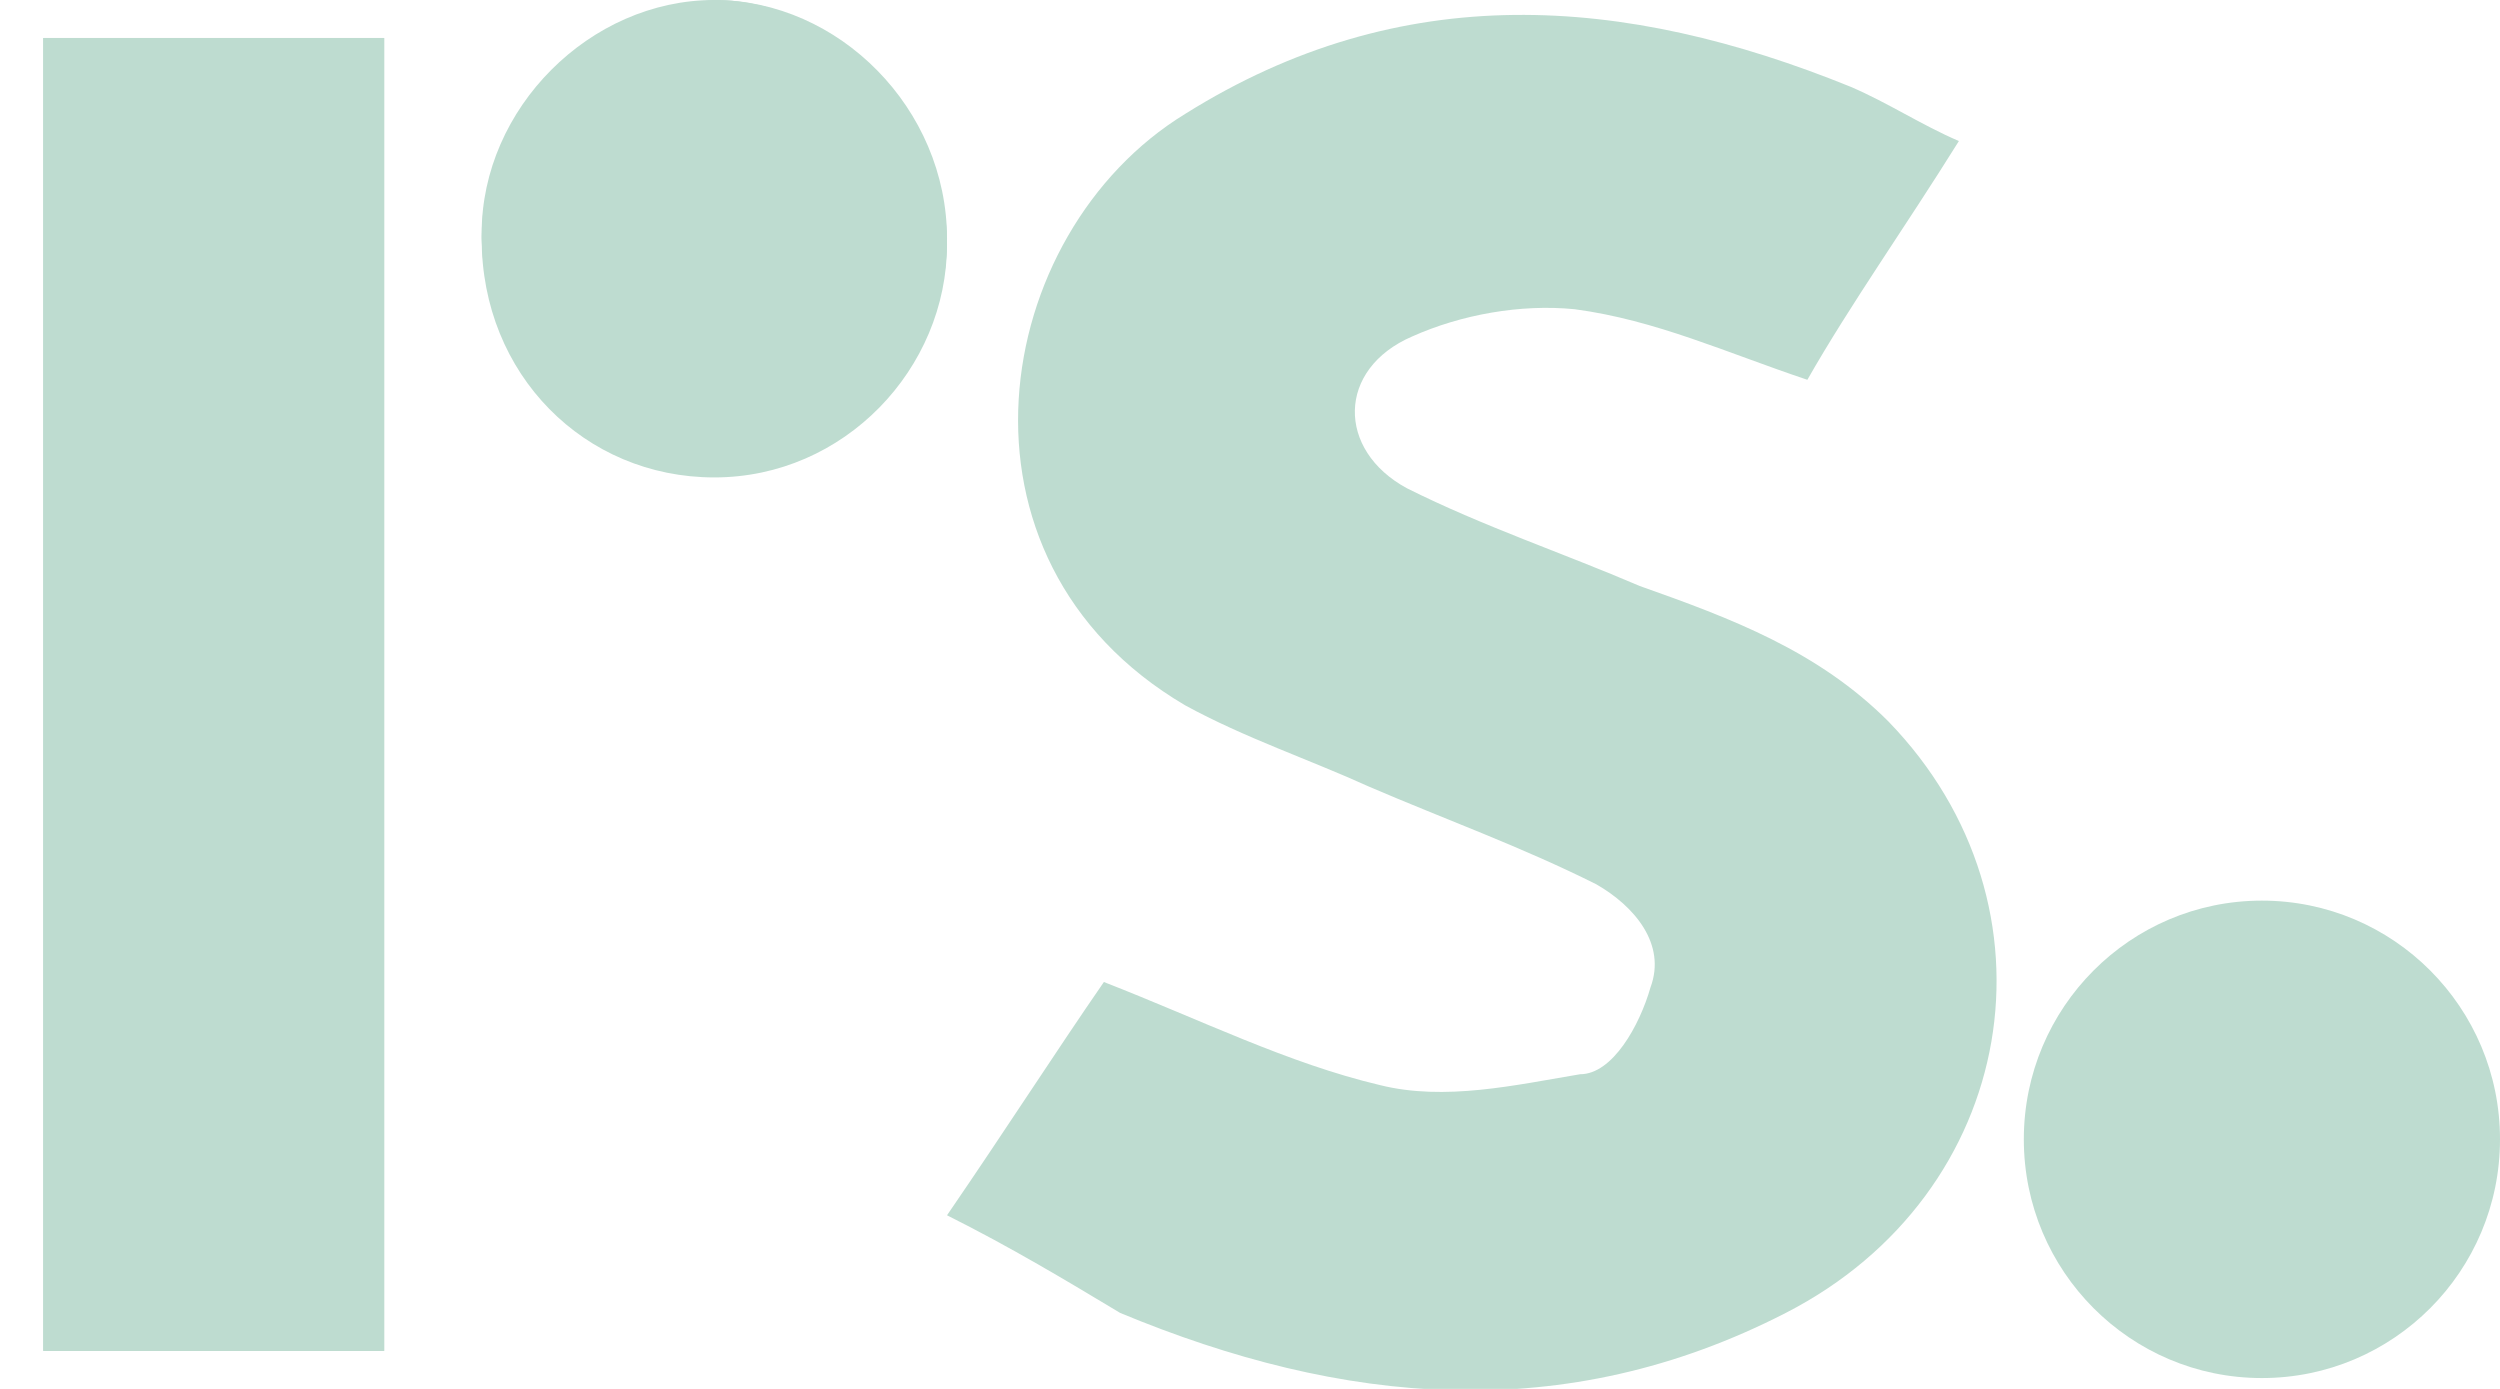 <?xml version="1.0" encoding="UTF-8"?>
<svg xmlns="http://www.w3.org/2000/svg" width="36" height="20" viewBox="0 0 36 20" fill="none">
  <g clip-path="url(#clip0_284_519)">
    <path d="M5.532 19.453V0.547H0.623V19.453H5.532Z" fill="#BEDCD0"></path>
    <path d="M6.936 3.438C6.936 5.391 8.416 6.875 10.286 6.875C12.156 6.875 13.637 5.312 13.637 3.516C13.637 1.719 12.078 0 10.286 0C8.494 0 6.936 1.562 6.936 3.359V3.438Z" fill="#BEDCD0"></path>
    <path d="M13.637 17.5C14.494 16.25 15.195 15.156 15.896 14.141C17.299 14.688 18.546 15.312 19.87 15.625C20.805 15.859 21.819 15.625 22.754 15.469C23.221 15.469 23.611 14.766 23.767 14.219C24 13.594 23.533 13.047 22.987 12.734C21.896 12.188 20.805 11.797 19.715 11.328C18.858 10.938 17.922 10.625 17.065 10.156C13.481 8.047 14.26 3.359 17.065 1.641C20.182 -0.312 23.377 -0.078 26.65 1.25C27.195 1.484 27.663 1.797 28.208 2.031C27.429 3.281 26.65 4.375 26.026 5.469C24.858 5.078 23.845 4.609 22.676 4.453C21.896 4.375 21.039 4.531 20.338 4.844C19.247 5.313 19.247 6.484 20.26 7.031C21.351 7.578 22.52 7.969 23.611 8.438C24.935 8.906 26.182 9.375 27.195 10.391C29.767 13.047 29.065 17.188 25.715 18.906C22.52 20.547 19.325 20.234 16.13 18.906C15.351 18.438 14.572 17.969 13.637 17.5Z" fill="#BEDCD0"></path>
    <path d="M5.532 19.453H0.623V0.547H5.532V19.453Z" fill="#BEDCD0"></path>
    <path d="M6.936 3.438C6.936 1.641 8.416 0.156 10.286 0C12.078 0 13.637 1.562 13.637 3.438C13.637 5.312 12.078 6.797 10.286 6.797C8.494 6.797 6.936 5.312 6.936 3.359V3.438Z" fill="#BEDCD0"></path>
    <path d="M32.571 19.844C34.465 19.844 36 18.305 36 16.406C36 14.508 34.465 12.969 32.571 12.969C30.678 12.969 29.143 14.508 29.143 16.406C29.143 18.305 30.678 19.844 32.571 19.844Z" fill="#BEDCD0"></path>
  </g>
  <defs>
    <clipPath id="clip0_284_519">
      <rect width="36" height="20" fill="white"></rect>
    </clipPath>
  </defs>
</svg>
